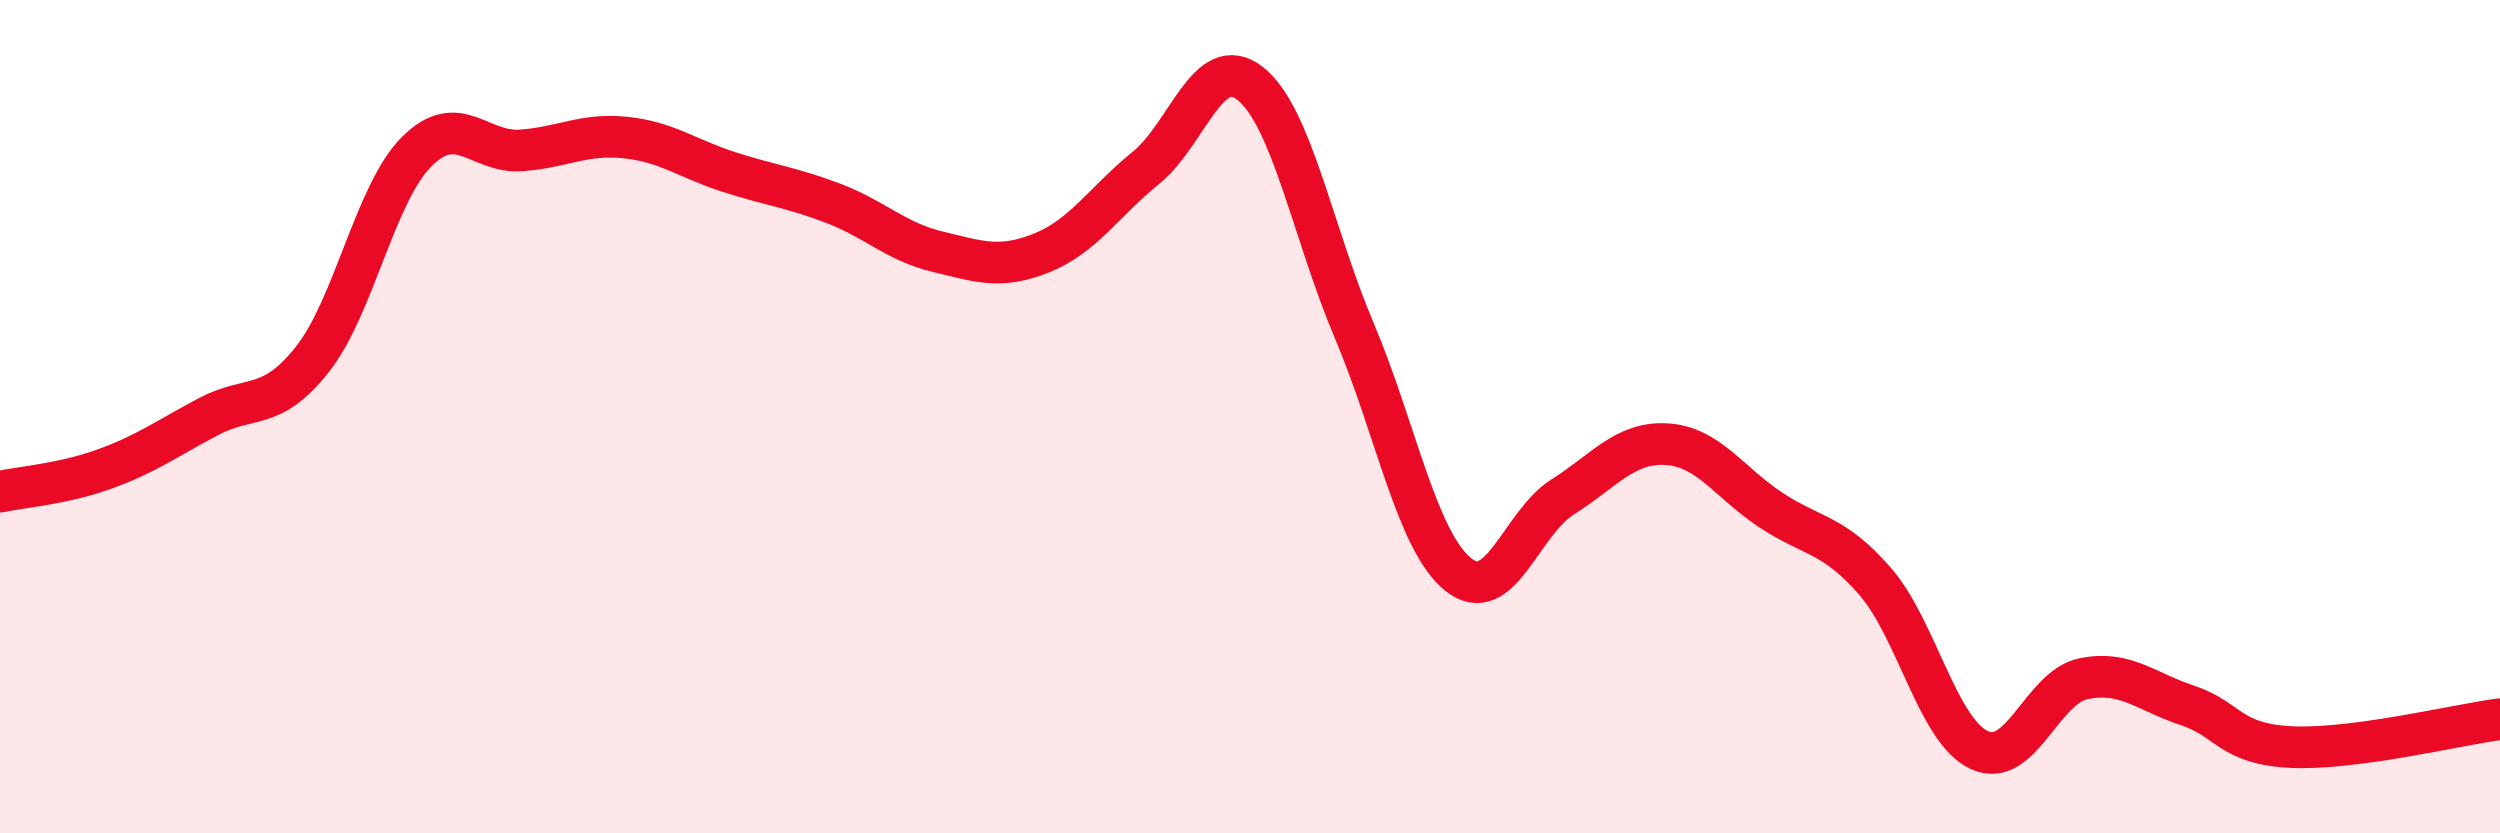 
    <svg width="60" height="20" viewBox="0 0 60 20" xmlns="http://www.w3.org/2000/svg">
      <path
        d="M 0,11.8 C 0.5,11.69 1.5,11.62 2.5,11.26 C 3.5,10.9 4,10.53 5,10 C 6,9.47 6.5,9.89 7.5,8.62 C 8.5,7.35 9,4.64 10,3.64 C 11,2.64 11.5,3.68 12.5,3.61 C 13.5,3.54 14,3.2 15,3.3 C 16,3.4 16.5,3.81 17.5,4.13 C 18.5,4.45 19,4.5 20,4.88 C 21,5.26 21.5,5.8 22.5,6.04 C 23.5,6.28 24,6.47 25,6.07 C 26,5.67 26.5,4.84 27.5,4.03 C 28.5,3.22 29,1.22 30,2 C 31,2.78 31.5,5.57 32.5,7.93 C 33.5,10.29 34,12.99 35,13.79 C 36,14.59 36.5,12.56 37.5,11.93 C 38.5,11.3 39,10.6 40,10.66 C 41,10.72 41.5,11.58 42.5,12.24 C 43.5,12.9 44,12.8 45,13.95 C 46,15.1 46.5,17.53 47.5,18 C 48.5,18.47 49,16.5 50,16.29 C 51,16.08 51.5,16.6 52.5,16.93 C 53.5,17.26 53.5,17.86 55,17.93 C 56.5,18 59,17.39 60,17.26L60 20L0 20Z"
        fill="#EB0A25"
        opacity="0.1"
        stroke-linecap="round"
        stroke-linejoin="round"
      />
      <path
        d="M 0,11.8 C 0.5,11.69 1.5,11.62 2.5,11.26 C 3.5,10.9 4,10.53 5,10 C 6,9.47 6.5,9.89 7.5,8.62 C 8.5,7.35 9,4.64 10,3.64 C 11,2.64 11.5,3.68 12.5,3.61 C 13.5,3.54 14,3.2 15,3.3 C 16,3.4 16.5,3.81 17.5,4.13 C 18.5,4.45 19,4.5 20,4.88 C 21,5.26 21.5,5.8 22.5,6.04 C 23.5,6.28 24,6.47 25,6.07 C 26,5.67 26.5,4.84 27.5,4.03 C 28.5,3.22 29,1.22 30,2 C 31,2.78 31.5,5.57 32.5,7.93 C 33.5,10.29 34,12.99 35,13.79 C 36,14.59 36.5,12.56 37.5,11.93 C 38.5,11.3 39,10.6 40,10.66 C 41,10.72 41.5,11.58 42.5,12.24 C 43.5,12.9 44,12.8 45,13.95 C 46,15.1 46.5,17.53 47.5,18 C 48.5,18.47 49,16.5 50,16.29 C 51,16.08 51.5,16.6 52.5,16.93 C 53.5,17.26 53.5,17.86 55,17.93 C 56.5,18 59,17.39 60,17.26"
        stroke="#EB0A25"
        stroke-width="1"
        fill="none"
        stroke-linecap="round"
        stroke-linejoin="round"
      />
    </svg>
  